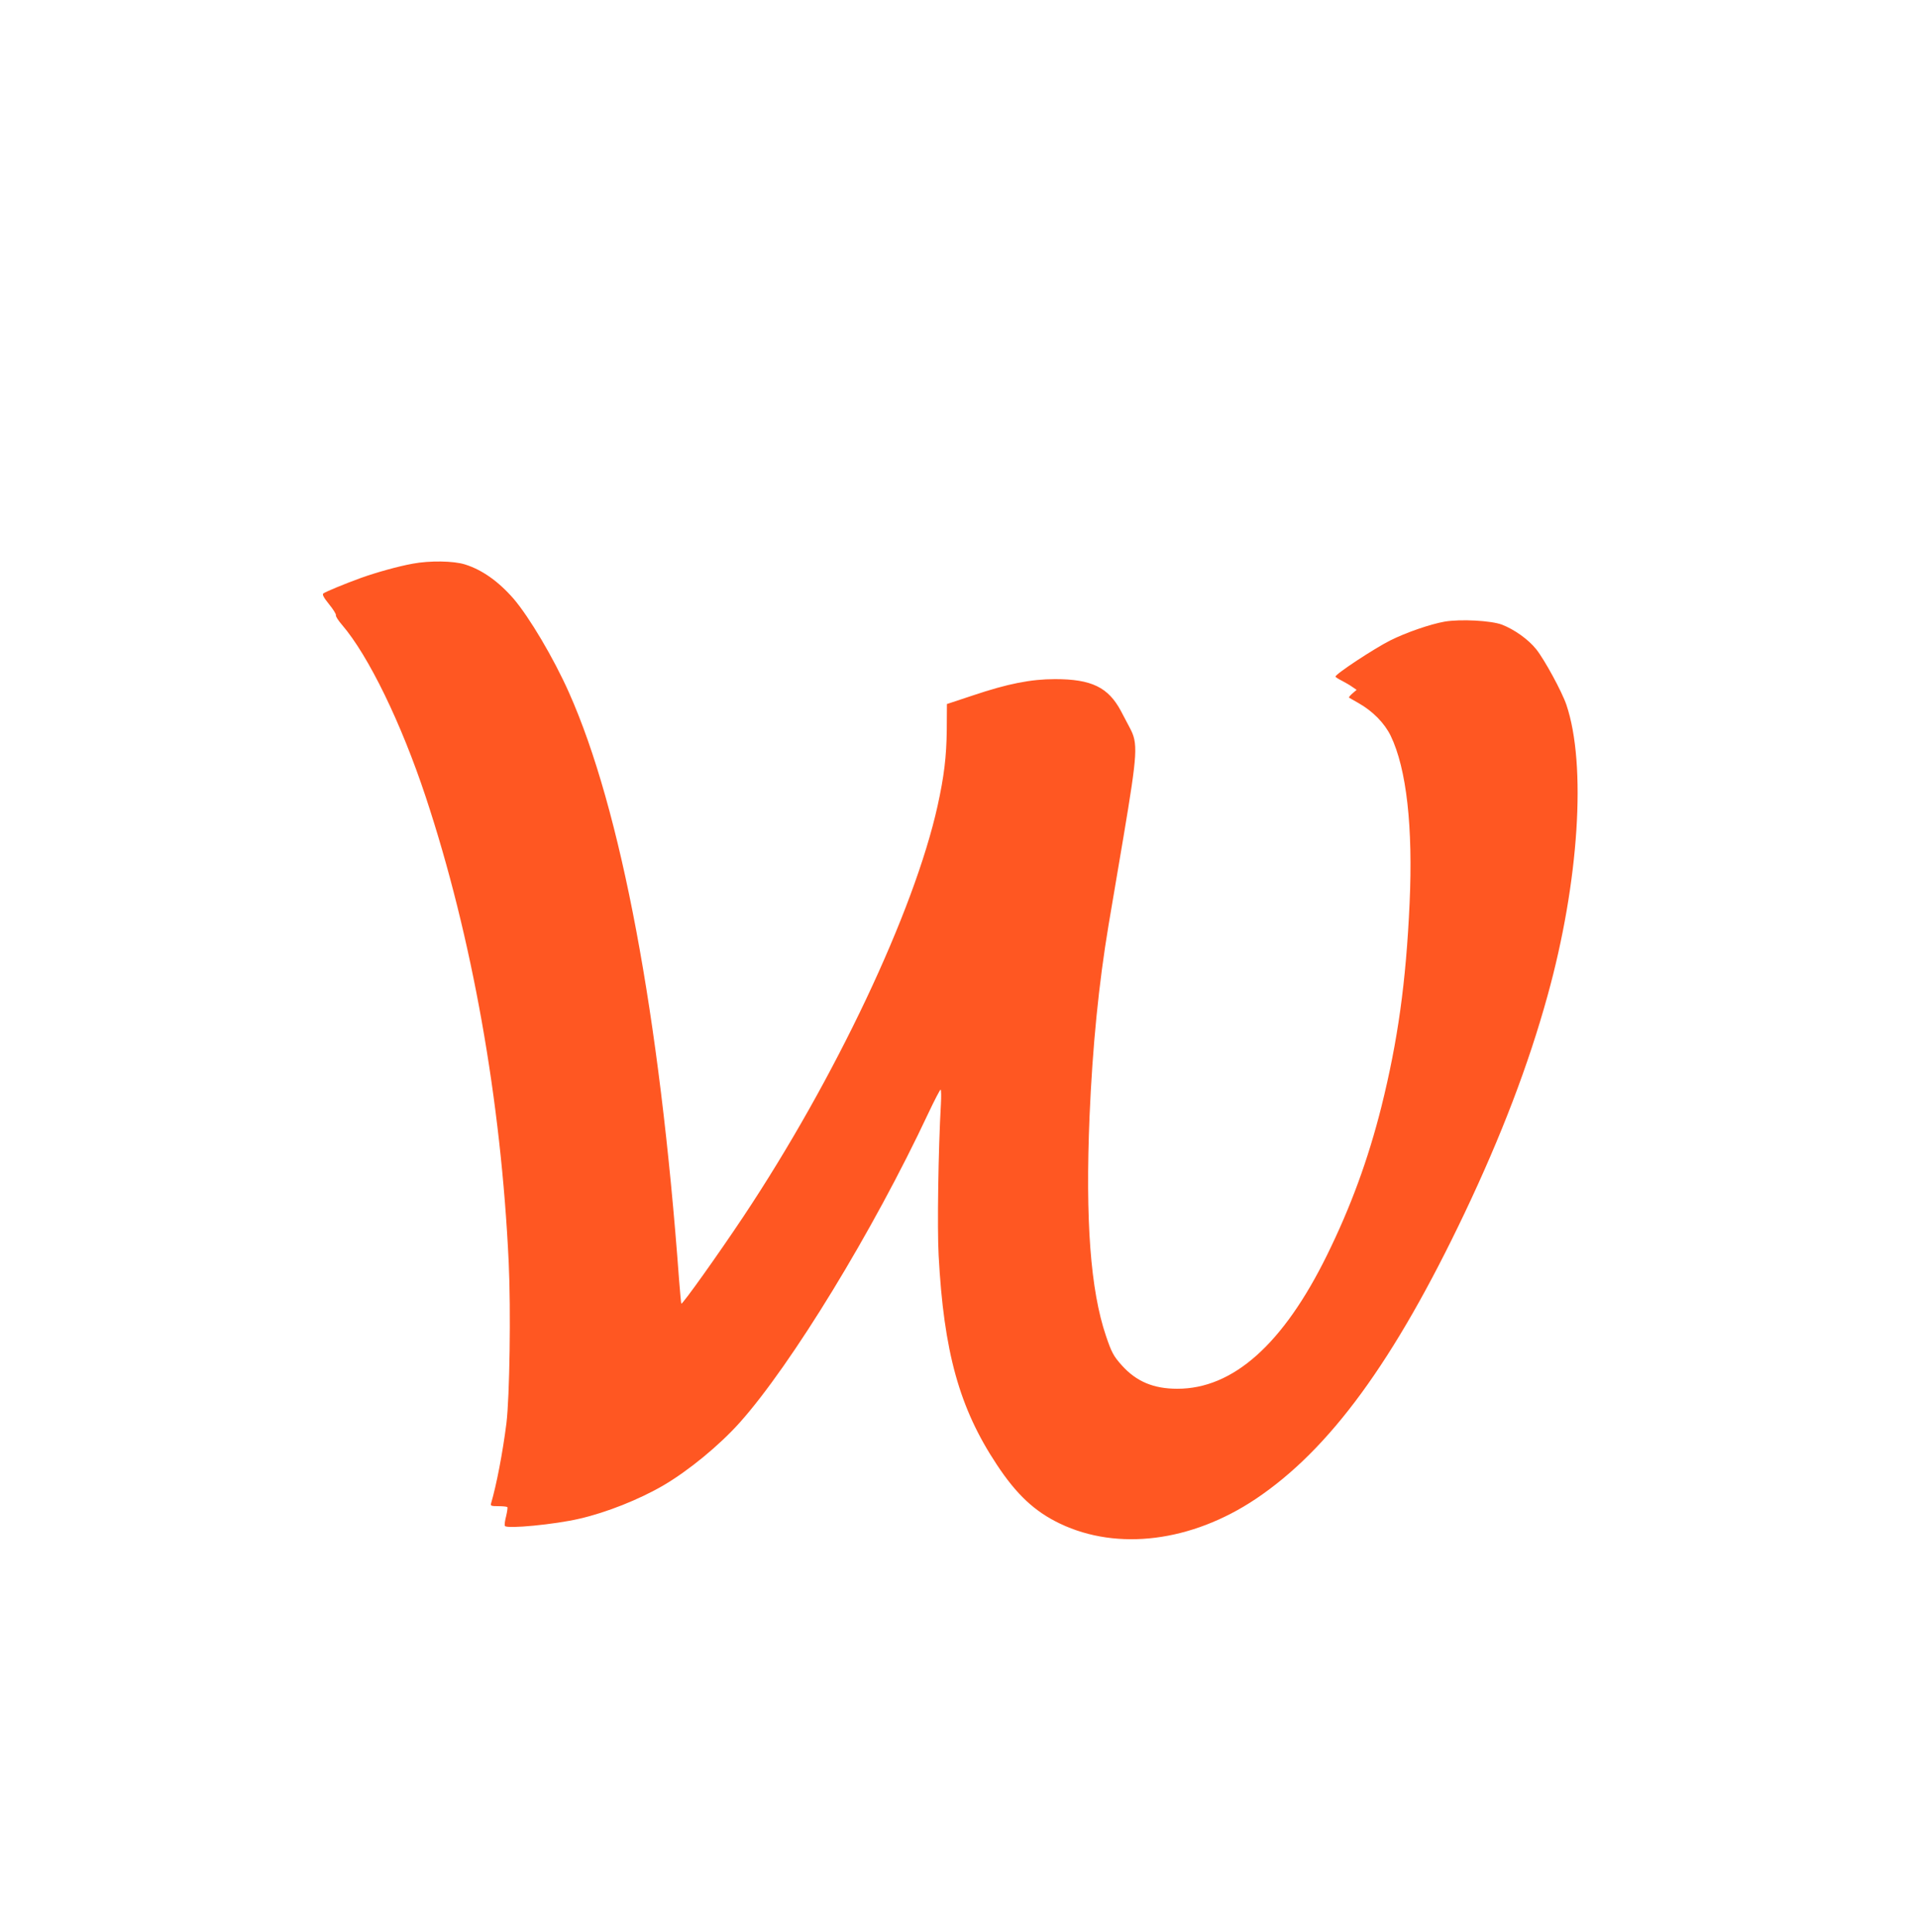 <?xml version="1.0" standalone="no"?>
<!DOCTYPE svg PUBLIC "-//W3C//DTD SVG 20010904//EN"
 "http://www.w3.org/TR/2001/REC-SVG-20010904/DTD/svg10.dtd">
<svg version="1.0" xmlns="http://www.w3.org/2000/svg"
 width="1271pt" height="1280pt" viewBox="0 0 1271 1280"
 preserveAspectRatio="xMidYMid meet">
<g transform="translate(0,1280) scale(0.1,-0.1)"
fill="#ff5722" stroke="none">
<path d="M2735 9065 c-95 -17 -242 -58 -345 -95 -115 -42 -232 -91 -247 -102
-9 -7 1 -26 37 -71 28 -34 48 -67 46 -73 -3 -7 16 -36 41 -65 175 -204 392
-650 554 -1139 307 -927 500 -2012 550 -3085 15 -317 6 -892 -15 -1065 -25
-197 -66 -410 -102 -532 -5 -16 2 -18 49 -18 29 0 56 -3 59 -6 3 -3 -1 -30 -8
-60 -8 -30 -12 -59 -8 -65 12 -21 333 10 494 48 179 41 395 127 555 220 169
99 372 266 508 418 344 386 884 1271 1248 2047 41 87 78 158 82 158 4 0 5 -44
2 -97 -17 -296 -25 -822 -15 -1001 34 -639 137 -1012 385 -1386 131 -199 252
-312 420 -392 382 -182 871 -120 1295 163 492 329 919 914 1386 1896 242 509
423 982 549 1439 209 754 259 1532 125 1928 -30 88 -145 299 -200 368 -52 65
-143 130 -227 163 -72 27 -273 38 -380 20 -96 -17 -255 -72 -361 -125 -107
-54 -362 -222 -362 -239 0 -4 19 -16 43 -28 23 -12 54 -30 69 -41 l28 -19 -28
-24 c-15 -13 -25 -25 -22 -28 3 -2 31 -18 63 -36 95 -54 172 -133 213 -217
105 -218 148 -604 125 -1110 -24 -524 -78 -910 -187 -1348 -88 -350 -203 -663
-360 -982 -290 -590 -623 -887 -993 -886 -157 0 -271 48 -367 155 -55 61 -68
86 -105 195 -103 304 -137 765 -109 1452 20 469 61 880 126 1270 25 146 69
409 99 585 94 561 97 619 42 722 -12 23 -39 73 -59 112 -84 157 -195 211 -436
211 -160 0 -313 -30 -545 -108 l-172 -57 -1 -170 c-2 -180 -18 -310 -61 -505
-155 -700 -679 -1808 -1286 -2720 -167 -251 -405 -585 -412 -578 -2 2 -8 73
-15 158 -128 1750 -385 3120 -730 3892 -101 227 -262 498 -366 620 -101 116
-210 193 -323 228 -75 24 -234 26 -346 5z"/>
</g>
</svg>
